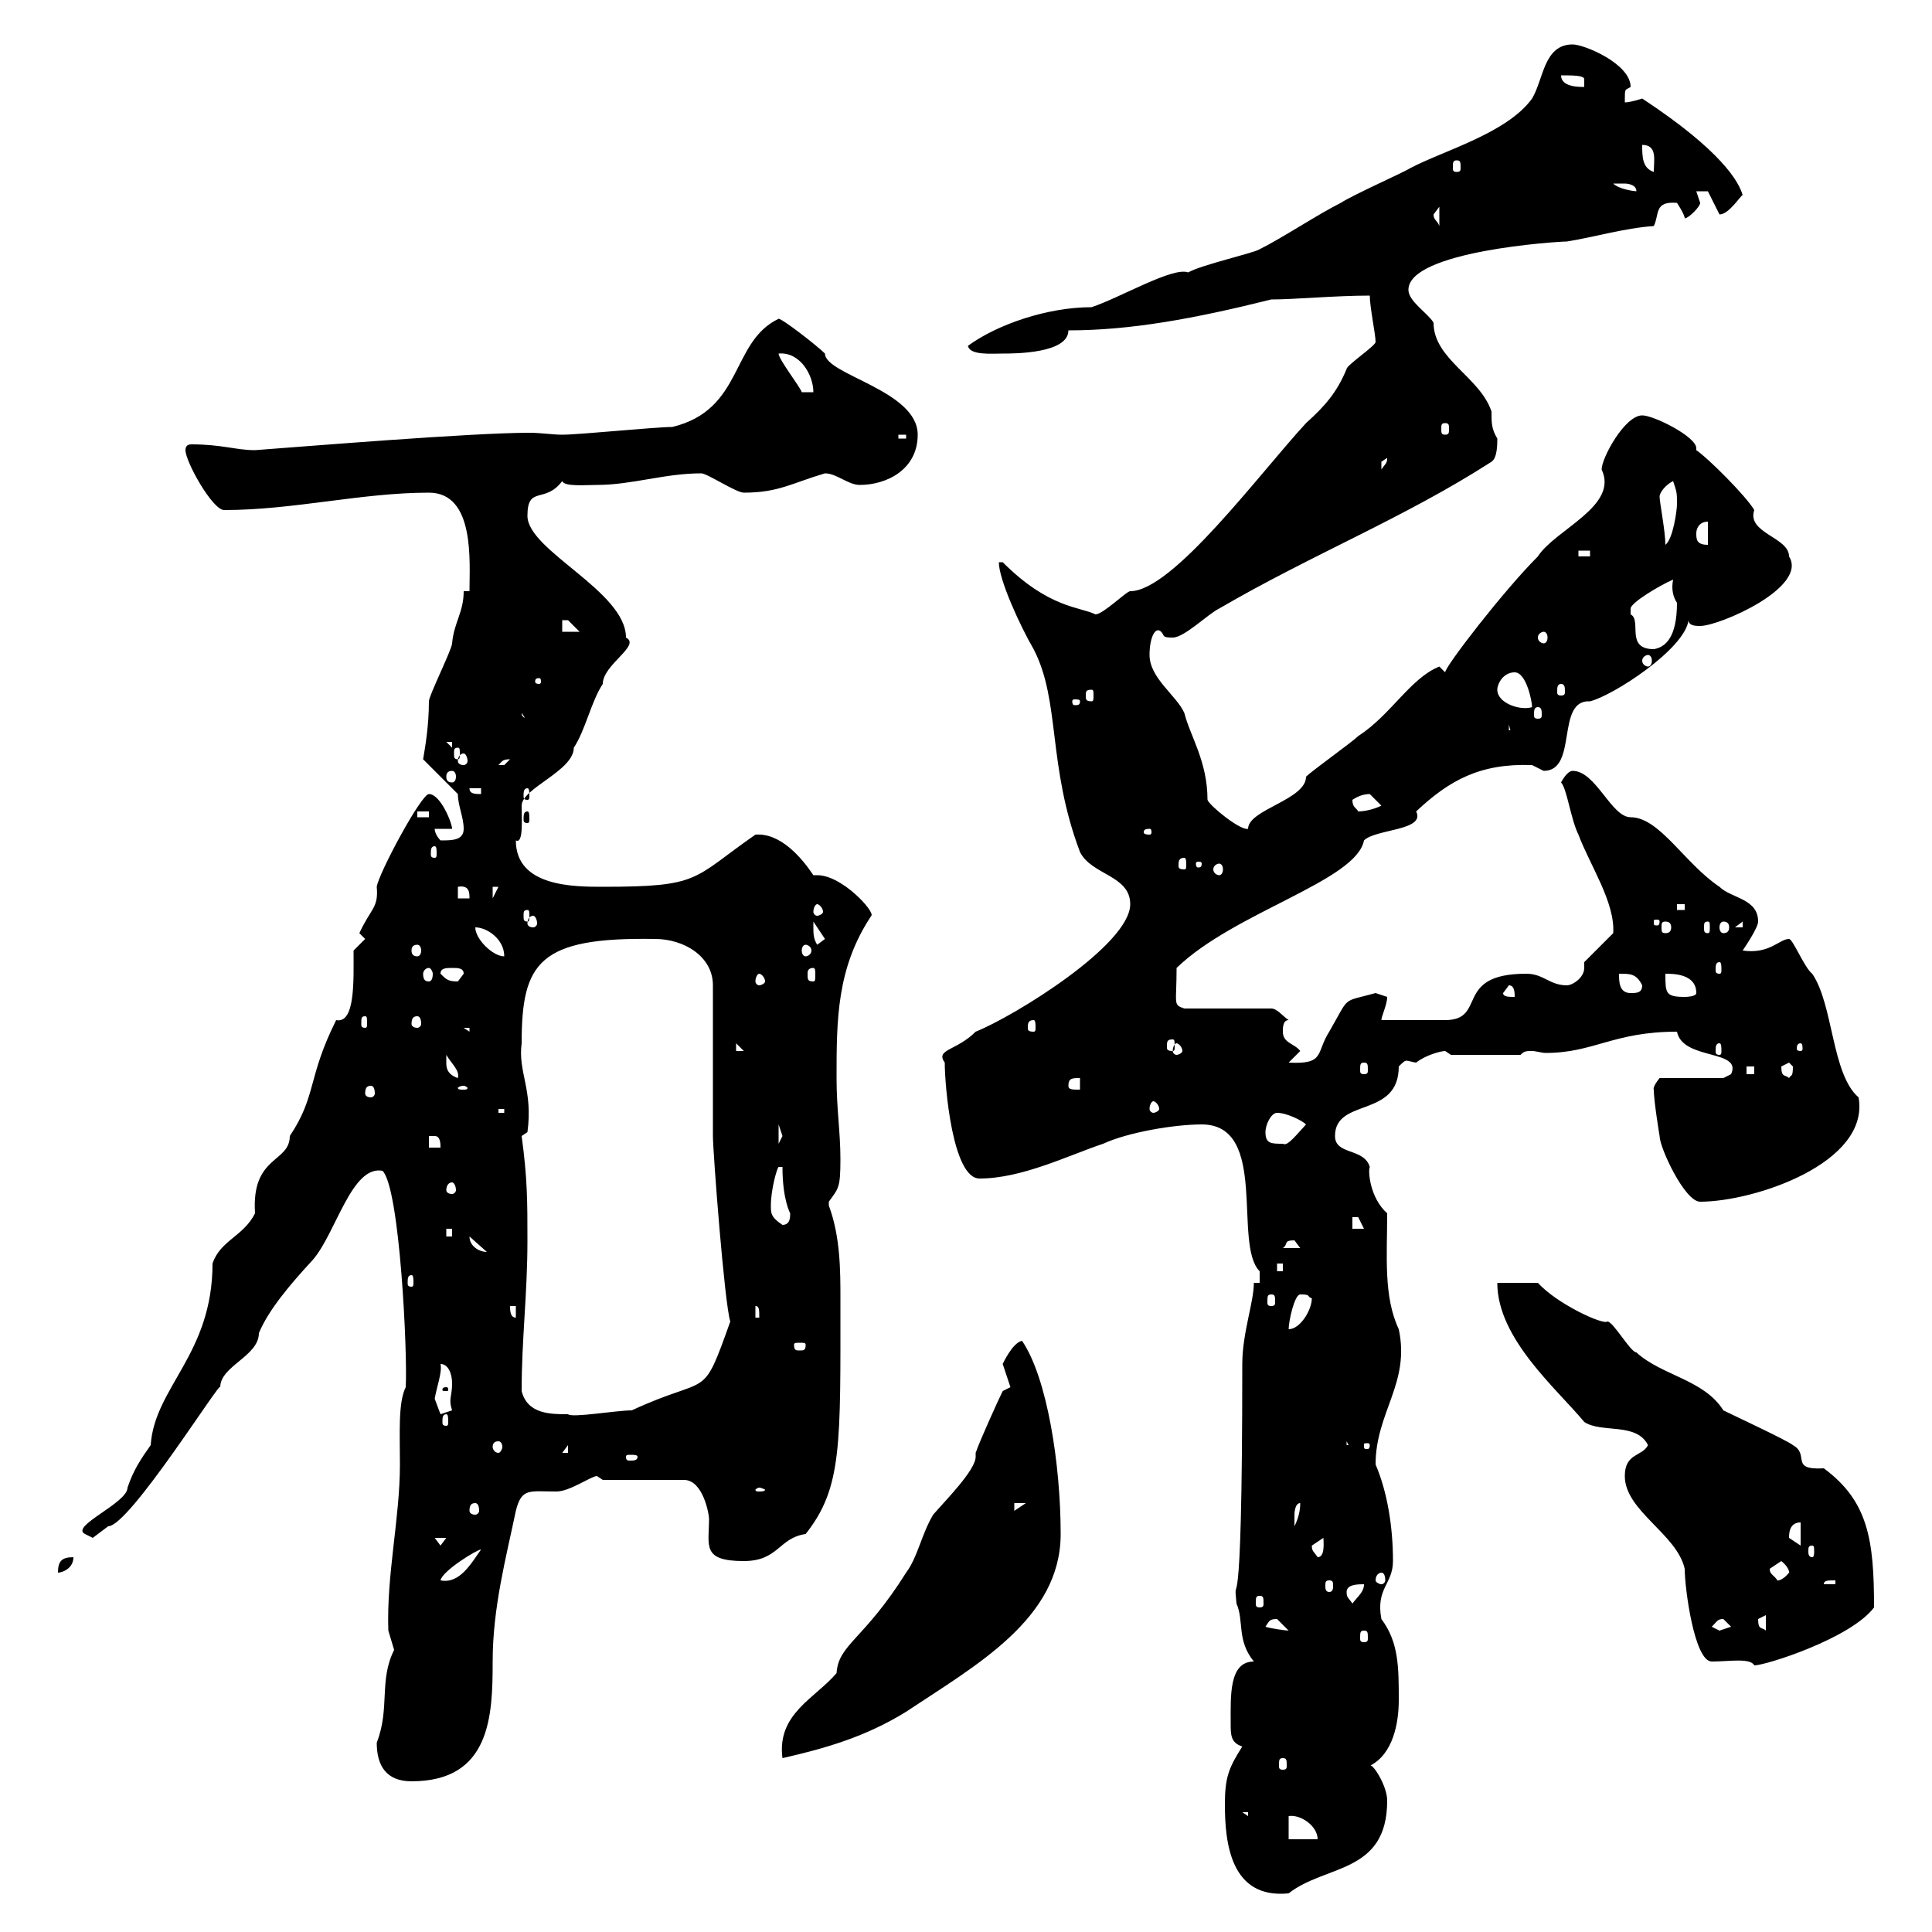 <svg xmlns="http://www.w3.org/2000/svg" xmlns:xlink="http://www.w3.org/1999/xlink" width="300" height="300"><path d="M190.20 280.20C190.20 286.20 191.10 294.90 200.10 294C205.80 289.50 215.40 291 215.40 279.60C215.40 277.20 213 273.60 212.70 274.20C216.30 272.40 217.20 267.60 217.20 264C217.20 258.90 217.20 255 214.50 251.40C213.60 246.60 216.30 246 216.30 242.40C216.30 237 215.40 231.60 213.60 227.40C213.60 219.30 219 214.80 217.20 206.40C214.80 201.30 215.40 195 215.40 188.40C212.70 186 212.40 181.80 212.70 181.20C211.80 178.20 207.30 179.40 207.30 176.40C207.30 170.40 217.20 173.70 217.20 165.60C217.80 165 218.10 164.70 218.40 164.70C218.70 164.70 219.60 165 219.90 165C221.40 163.80 223.80 163.20 224.40 163.20C224.40 163.20 225.30 163.80 225.30 163.80L236.10 163.80C236.70 163.20 237 163.20 237.90 163.20C238.50 163.20 239.40 163.50 240 163.50C247.50 163.50 250.50 160.20 260.40 160.20C261.30 164.70 270.60 162.90 268.80 166.80C268.80 166.80 267.60 167.40 267.60 167.40L257.70 167.40C256.50 168.90 256.80 169.20 256.80 169.20C256.80 171 257.70 176.40 257.70 176.40C257.70 178.20 261.60 186.60 264 186.60C272.40 186.60 290.40 180.60 288.60 170.40C284.40 166.80 284.70 156 281.40 151.20C280.20 150.30 278.40 145.80 277.80 145.80C276.30 145.80 274.80 148.20 270.60 147.60C271.20 146.70 273 144 273 143.10C273 139.50 268.80 139.50 267 137.70C261.60 134.10 257.70 126.90 253.20 126.90C250.20 126.90 247.80 119.70 244.20 119.70C243.30 119.70 242.40 121.50 242.40 121.50C243.30 122.40 243.90 127.20 245.10 129.60C246.90 134.40 250.80 140.10 250.50 144.90L246 149.40C246 150 246 150 246 150.30C246 151.80 244.20 153 243.30 153C240.60 153 239.70 151.20 237 151.20C225.60 151.20 231 158.40 224.40 158.40C223.50 158.40 216.30 158.40 214.50 158.40C214.50 157.80 215.40 156 215.40 154.80C215.40 154.80 213.60 154.20 213.60 154.20C208.20 155.70 209.70 154.50 206.40 160.20C204.30 163.50 205.80 165.30 200.10 165L201.90 163.20C201 162 199.20 162 199.20 160.20C199.20 159.60 199.20 158.40 200.10 158.40C199.20 157.80 198.30 156.60 197.40 156.60L183.90 156.60C182.10 156 182.70 156 182.70 150.30C191.70 141.60 210.60 136.80 211.80 130.50C213.60 128.70 221.40 129 219.90 126C225 121.20 229.80 118.50 237.90 118.80C237.90 118.80 239.70 119.70 239.70 119.70C245.10 119.70 241.50 108.60 246.90 108.90C250.50 108 261.60 100.80 262.20 96.30C262.20 97.20 263.40 97.20 264 97.20C267 97.20 280.80 91.20 277.80 86.40C277.80 83.40 271.20 82.80 272.40 79.20C271.20 77.10 265.20 71.10 263.40 69.90C263.40 69.90 263.40 69.90 263.40 69.60C263.40 67.80 256.80 64.50 255 64.50C252.30 64.50 248.70 71.10 248.70 72.90C251.40 78.60 241.50 82.20 238.80 86.40C233.40 91.80 224.40 103.50 224.40 104.40L223.50 103.50C219 105.30 216 111 210.90 114.30C210 115.20 203.70 119.70 202.80 120.60C202.80 124.20 193.80 125.70 193.80 128.70C192.60 129 187.80 125.10 187.50 124.20C187.50 118.20 184.80 114.30 183.90 110.70C182.70 108 178.50 105.30 178.50 101.70C178.50 99 179.40 97.20 180.30 98.10C180.90 98.70 180.30 99 182.10 99C183.90 99 187.50 95.40 189.30 94.50C203.70 86.10 218.10 80.40 231.60 71.70C232.50 71.10 232.50 69 232.50 68.10C231.60 66.60 231.60 65.70 231.60 63.90C229.80 58.50 222.60 55.80 222.60 50.10C221.70 48.60 218.70 46.80 218.70 45C218.70 39 241.80 37.50 243.30 37.50C247.20 36.90 252.30 35.40 256.80 35.10C257.70 33.30 256.80 31.20 260.40 31.50C260.40 31.50 261.60 33.30 261.60 33.90C262.20 33.90 264 32.10 264 31.50C264 31.50 263.40 29.70 263.40 29.70L265.20 29.70L267 33.30C268.50 33.30 270.30 30.30 270.60 30.30C270 28.20 267.30 23.40 255 15.30C255 15.30 253.20 15.90 252.30 15.90C252.30 13.50 252.30 14.10 253.20 13.50C253.20 9.90 246 6.90 244.20 6.90C239.70 6.90 239.70 12.30 237.90 15.30C234 20.70 224.10 23.40 219 26.10C218.10 26.70 210 30.30 208.20 31.50C204.60 33.30 199.20 36.90 195.60 38.70C194.70 39.30 186.60 41.10 184.50 42.30C182.10 41.40 174 46.20 169.50 47.70C162.60 47.70 154.80 50.40 150.30 53.70C150.60 55.20 153.90 54.90 155.70 54.90C157.50 54.90 165.90 54.90 165.90 51.30C175.50 51.30 185.40 49.50 197.40 46.50C201 46.50 207.30 45.90 212.70 45.90C212.70 47.70 213.60 51.90 213.60 53.10C213.60 53.70 209.10 56.70 209.10 57.30C207.60 60.90 205.80 63 202.80 65.70C195.60 73.50 182.10 91.80 175.50 91.80C174.90 91.80 171.30 95.40 170.10 95.40C167.70 94.20 162.90 94.50 155.70 87.30L155.10 87.30C155.10 90 158.40 97.20 160.50 100.80C164.70 108.90 162.60 118.80 167.70 132.30C169.50 135.90 175.50 135.90 175.50 140.40C175.50 146.70 157.50 157.80 151.50 160.20C148.50 163.20 145.20 162.90 146.70 165C146.70 168.60 147.90 183 152.10 183C158.70 183 165.90 179.40 171.30 177.60C175.20 175.80 182.40 174.60 186.60 174.60C197.10 174.60 191.40 193.20 195.60 197.40C195.60 197.40 195.60 199.20 195.60 199.20L194.70 199.20C194.70 202.20 192.90 207 192.90 211.80C192.90 257.10 191.40 242.70 192 249C193.20 251.70 192 254.70 194.70 258C190.80 258 191.10 263.40 191.10 267.60C191.10 269.40 191.10 270.60 192.90 271.20C190.80 274.50 190.20 276 190.20 280.20ZM200.10 282C201.90 281.70 204.60 283.50 204.60 285.60L200.10 285.60ZM192.90 281.40L193.80 281.40L193.80 282ZM58.50 270.60C58.50 274.20 60 276.60 63.90 276.60C76.20 276.60 76.50 266.40 76.50 258C76.50 249.60 78.60 241.80 80.10 234.60C81 231 82.20 231.60 86.40 231.60C88.50 231.60 91.80 229.20 92.70 229.20C92.70 229.20 93.60 229.80 93.60 229.80L106.20 229.80C109.20 229.80 110.10 235.20 110.10 235.80C110.10 240 108.90 242.40 115.50 242.40C120.90 242.40 120.90 238.80 125.10 238.20C130.80 231 130.50 224.40 130.50 201.60C130.50 197.40 130.50 192 128.70 187.20C128.70 187.20 128.70 187.20 128.70 186.60C130.20 184.50 130.50 184.50 130.50 180C130.50 175.80 129.90 172.20 129.90 167.40C129.90 158.40 129.90 150.30 135.30 142.20C135.90 141.60 130.80 135.90 126.90 135.90C126.60 135.90 126.60 135.90 126.30 135.90C124.50 133.20 121.20 129.30 117.30 129.60C107.40 136.50 108.90 137.70 93.60 137.70C89.10 137.70 80.10 137.70 80.10 130.50C81.30 131.10 81 127.20 81 125.10C81 122.40 89.10 119.70 89.10 116.10C90.90 113.40 91.80 108.90 93.60 106.20C93.60 103.20 99.60 100.20 97.20 99C97.20 91.80 81.90 85.50 81.90 80.10C81.90 75.30 84.60 78.30 87.30 74.70C87.60 75.60 90.90 75.30 92.70 75.30C98.10 75.30 103.20 73.50 108.90 73.50C109.80 73.50 114.30 76.50 115.50 76.50C120.90 76.50 123 75 128.10 73.50C129.90 73.50 131.70 75.30 133.50 75.30C137.70 75.30 142.50 72.90 142.50 67.50C142.50 60.60 128.10 58.20 128.10 54.90C126.90 53.70 121.50 49.50 120.90 49.50C113.40 53.10 115.50 63.60 104.40 66.30C101.70 66.30 90 67.50 87.30 67.50C85.80 67.50 84 67.20 82.20 67.20C73.20 67.20 47.70 69.30 39.60 69.90C36.60 69.90 34.50 69 29.70 69C29.10 69 28.80 69.30 28.80 69.90C28.80 71.70 33 79.20 34.80 79.20C45.60 79.20 56.10 76.50 66.60 76.50C73.80 76.50 72.90 87.30 72.90 91.80L72 91.80C72 95.10 70.50 96.60 70.20 99.90C70.20 100.80 66.60 108 66.60 108.90C66.60 112.80 66 116.10 65.70 117.90L71.10 123.30C71.10 125.10 72 126.90 72 128.70C72 130.50 70.20 130.50 68.40 130.50C68.40 130.50 67.50 129.60 67.50 128.70L70.20 128.70C70.20 127.80 68.40 123.30 66.60 123.30C65.40 123.30 58.80 135.60 58.50 137.70C58.80 141 57.60 141 55.80 144.90C55.80 144.90 56.70 145.80 56.70 145.80L54.90 147.60C54.90 152.10 55.20 159 52.20 158.40C47.70 167.40 49.20 170.10 45 176.40C45 180.60 39 179.40 39.60 188.40C37.80 192 34.20 192.60 33 196.20C33 210.30 24 215.40 23.40 224.40C21.90 226.50 20.70 228.30 19.80 231C19.80 233.40 10.80 237 13.20 238.20L14.40 238.80L16.80 237C20.10 237 34.50 213.90 34.20 215.40C34.20 212.10 40.20 210.60 40.20 207C41.70 203.40 45 199.50 48.60 195.60C52.20 191.40 54.60 180.90 59.40 181.80C62.10 184.50 63.30 210.30 63 215.40C61.80 217.80 62.10 222.60 62.10 227.40C62.10 235.80 60 244.50 60.30 253.20C60.30 253.20 61.20 256.20 61.20 256.20C58.80 261 60.60 265.20 58.50 270.60ZM199.20 273C199.80 273 199.80 273.30 199.80 274.20C199.80 274.50 199.80 274.80 199.20 274.80C198.60 274.80 198.60 274.50 198.60 274.20C198.60 273.30 198.60 273 199.20 273ZM151.50 225.60C151.50 225.90 151.50 226.20 151.50 226.20C151.50 228.30 146.70 233.10 144.90 235.20C143.10 238.20 142.50 241.80 140.70 244.20C134.10 254.70 130.20 255.30 129.90 259.80C126.60 263.70 120.60 266.10 121.50 273C128.10 271.50 134.40 269.70 140.70 265.80C151.50 258.60 164.70 251.40 164.70 238.20C164.70 227.40 162.60 213.90 158.70 208.20C157.20 208.50 155.70 211.80 155.70 211.80C155.70 211.80 156.90 215.40 156.90 215.40C156.90 215.40 155.70 216 155.70 216C155.10 217.20 152.10 223.80 151.50 225.60ZM252.30 229.20C252.30 234.60 260.40 238.20 261.60 243.60C261.60 246.60 263.10 258 265.80 258C268.50 258 271.80 257.40 272.40 258.60C274.20 258.60 287.40 254.40 291 249.60C291 239.10 290.10 233.10 283.20 228C277.80 228.30 281.10 225.90 278.40 224.40C277.80 223.80 268.80 219.60 267.60 219C264.60 214.20 258 213.60 254.10 210C253.20 210 250.50 205.20 249.60 205.20C249 205.80 241.80 202.50 238.80 199.20L232.50 199.20C232.50 207.90 241.80 215.70 246 220.80C248.70 222.60 254.10 220.80 255.90 224.40C255 226.20 252.30 225.60 252.30 229.20ZM211.80 253.20C212.40 253.20 212.40 253.50 212.40 254.40C212.40 254.70 212.40 255 211.80 255C211.20 255 211.20 254.70 211.20 254.40C211.20 253.50 211.20 253.20 211.80 253.20ZM196.50 252.60C197.10 251.70 197.10 251.40 198.30 251.40C198.30 251.40 200.10 253.20 200.10 253.20C199.80 253.20 197.40 252.90 196.50 252.60ZM265.80 252.60C266.70 251.70 266.70 251.40 267.60 251.40C267.60 251.40 268.80 252.60 268.80 252.60C268.80 252.60 267 253.20 267 253.20C267 253.20 265.80 252.60 265.80 252.60ZM273 251.40C273 251.40 274.20 250.80 274.20 250.80L274.20 253.20C273.60 252.60 273 253.20 273 251.40ZM195.60 247.80C196.20 247.80 196.20 248.10 196.20 249C196.20 249.30 196.20 249.60 195.60 249.60C195 249.60 195 249.30 195 249C195 248.10 195 247.80 195.60 247.80ZM209.10 247.20C209.10 246 210.90 246 211.80 246C211.80 247.20 210.90 247.80 210 249C209.40 248.10 209.10 248.10 209.10 247.20ZM206.40 245.40C207 245.40 207 245.70 207 246.30C207 246.60 207 247.20 206.40 247.20C205.80 247.20 205.80 246.60 205.80 246.30C205.80 245.70 205.80 245.40 206.40 245.40ZM285 245.40L285 246L283.20 246C283.20 245.40 283.80 245.40 285 245.40ZM74.70 240.60C73.20 242.70 71.40 246 68.40 245.40C68.70 243.90 74.10 240.60 74.70 240.60ZM214.50 244.20C214.80 244.20 215.10 244.50 215.10 245.40C215.10 245.70 214.80 246 214.50 246C214.20 246 213.60 245.70 213.60 245.40C213.60 244.50 214.20 244.20 214.50 244.20ZM274.80 243.60C274.80 243.60 276.60 242.40 276.60 242.40C278.10 243.60 277.80 244.50 277.80 244.20C276.60 245.70 275.70 245.40 276 245.40C275.40 244.50 274.80 244.50 274.80 243.60ZM11.40 241.80C9.60 241.80 9 242.40 9 244.20C9.60 244.20 11.40 243.60 11.40 241.80ZM203.70 240C203.70 240 205.50 238.80 205.50 238.80C205.50 239.40 205.80 241.80 204.60 241.80C204 240.90 203.70 240.90 203.70 240ZM281.40 240C281.70 240 281.70 240.30 281.70 240.90C281.70 241.20 281.70 241.80 281.40 241.80C280.80 241.80 280.80 241.20 280.80 240.90C280.80 240.30 280.80 240 281.40 240ZM67.50 238.80L69.30 238.80L68.40 240ZM279.60 236.40L279.60 240L277.80 238.80C277.80 238.20 277.80 236.40 279.60 236.40ZM201.90 233.40C201.90 234.60 201.60 235.80 201 237C201 237 201 236.40 201 235.20C201 235.20 201 233.40 201.90 233.40ZM73.80 233.40C74.10 233.40 74.40 233.70 74.40 234.60C74.40 234.90 74.10 235.20 73.80 235.20C73.20 235.20 72.90 234.90 72.90 234.60C72.90 233.70 73.20 233.40 73.80 233.40ZM157.50 233.40L159.30 233.40L157.50 234.60ZM117.90 231C118.20 231 118.80 231.30 118.80 231.30C118.80 231.60 118.20 231.60 117.90 231.60C117.60 231.60 117.30 231.60 117.30 231.30C117.30 231.30 117.60 231 117.90 231ZM99 226.20C99 226.80 98.40 226.80 97.80 226.80C97.50 226.80 97.20 226.80 97.20 226.20C97.20 225.90 97.50 225.90 97.80 225.90C98.40 225.90 99 225.90 99 226.20ZM77.40 223.80C77.70 223.80 78 224.10 78 224.70C78 225 77.70 225.60 77.40 225.60C76.80 225.60 76.50 225 76.50 224.70C76.50 224.10 76.80 223.80 77.40 223.80ZM88.20 224.40L88.20 225.60L87.30 225.60ZM267 224.40L267.60 225.60L267.60 225.60ZM209.10 223.80L210 225.60L210 224.40L209.10 224.40ZM212.70 224.40C212.70 225 212.40 225 212.40 225C211.80 225 211.80 225 211.80 224.40C211.80 224.10 211.80 224.10 212.40 224.10C212.40 224.10 212.70 224.10 212.70 224.40ZM69.30 219.60C69.60 219.60 69.60 220.20 69.60 220.80C69.60 221.10 69.60 221.40 69.30 221.40C68.70 221.40 68.70 221.10 68.70 220.80C68.70 220.20 68.70 219.60 69.30 219.60ZM67.50 217.20C67.80 215.40 68.70 213 68.40 211.80C69.60 211.80 70.20 213.30 70.20 214.80C70.20 216.90 69.60 217.20 70.20 219L68.40 219.60C68.40 219.60 67.50 217.20 67.50 217.20ZM81 216C81 207.90 81.90 201 81.90 192.60C81.90 186.60 81.90 183 81 176.40L81.90 175.80C82.80 169.20 80.40 166.50 81 162C81 149.40 83.70 145.50 101.70 145.80C106.20 145.80 110.70 148.50 110.70 153L110.70 176.40C110.70 178.80 112.50 202.50 113.40 205.20C108.90 217.80 110.40 213.30 98.10 219C95.70 219 88.80 220.20 88.20 219.60C85.50 219.60 81.90 219.60 81 216ZM69.30 215.40C68.70 215.40 68.70 215.70 68.70 215.70C68.70 216 68.70 216 69.30 216C69.60 216 69.60 216 69.60 215.70C69.60 215.70 69.60 215.40 69.30 215.40ZM125.10 208.80C125.10 209.70 124.80 209.70 124.20 209.70C123.60 209.70 123.30 209.70 123.30 208.80C123.30 208.50 123.60 208.50 124.20 208.50C124.80 208.50 125.10 208.50 125.10 208.80ZM201.90 201C203.70 201 202.80 201.30 203.70 201.60C203.70 203.40 201.90 206.40 200.10 206.40C200.10 205.20 201 201 201.90 201ZM79.20 202.80L80.10 202.80L80.10 204.60C79.20 204.60 79.20 203.40 79.20 202.80ZM117.30 202.80C117.90 202.80 117.90 203.40 117.90 204.60L117.30 204.60ZM197.40 201C198 201 198 201.30 198 202.20C198 202.50 198 202.80 197.40 202.80C196.80 202.80 196.80 202.50 196.80 202.20C196.80 201.30 196.80 201 197.40 201ZM63.90 198C64.20 198 64.20 198.60 64.20 199.20C64.20 199.50 64.20 199.80 63.90 199.80C63.30 199.80 63.30 199.50 63.30 199.20C63.30 198.60 63.30 198 63.90 198ZM198.30 196.20L199.20 196.20L199.20 197.40L198.30 197.40ZM72.90 192C72.90 192 72.90 192 72.90 192L75.60 194.40C74.40 194.40 72.90 193.50 72.90 192ZM201 192.60C201 192.60 201.90 193.80 201.90 193.80L199.20 193.80C200.10 193.20 199.20 192.60 201 192.60ZM69.30 190.80L70.20 190.80L70.20 192L69.30 192ZM210 189C210 189 210 189 210.90 189C210.90 189 211.80 190.80 211.80 190.80L210 190.80ZM119.70 187.20C119.70 184.80 120.60 181.50 120.90 181.20L121.50 181.20C121.50 186.30 122.70 188.40 122.70 188.40C122.70 189 122.70 190.20 121.50 190.20C119.70 189 119.70 188.40 119.70 187.20ZM70.20 183.60C70.50 183.60 70.80 184.20 70.80 184.80C70.80 185.10 70.50 185.40 70.20 185.40C69.60 185.40 69.30 185.10 69.30 184.80C69.30 184.20 69.60 183.60 70.20 183.60ZM66.60 176.40C66.60 176.40 66.60 176.40 67.50 176.40C68.40 176.40 68.40 177.60 68.40 178.20L66.60 178.20ZM120.90 174.60C120.90 174.60 121.50 176.40 121.50 176.40C121.50 176.40 120.90 177.60 120.90 177.60ZM196.50 175.80C196.50 174.60 197.40 172.80 198.30 172.80C199.80 172.80 202.20 174 202.80 174.60C200.40 177.30 199.80 177.90 199.20 177.60C197.40 177.60 196.50 177.60 196.50 175.80ZM77.40 172.20L78.30 172.20L78.30 172.80L77.40 172.80ZM179.10 171C179.40 171 180 171.60 180 172.20C180 172.50 179.40 172.80 179.10 172.80C178.80 172.80 178.50 172.50 178.50 172.20C178.50 171.60 178.80 171 179.10 171ZM57.60 168.60C57.90 168.60 58.20 168.90 58.20 169.80C58.20 170.10 57.90 170.40 57.60 170.40C57 170.40 56.70 170.10 56.70 169.80C56.70 168.90 57 168.60 57.60 168.60ZM72 168.60C72.30 168.60 72.60 168.90 72.60 168.90C72.60 169.20 72.30 169.20 72 169.20C71.40 169.20 71.10 169.20 71.10 168.90C71.10 168.90 71.40 168.60 72 168.60ZM165.90 168.60C165.90 167.40 166.50 167.40 167.70 167.40L167.70 169.20C166.50 169.20 165.90 169.20 165.90 168.60ZM69.30 165C69.30 165 69.30 163.80 69.30 163.80C70.20 165.30 71.40 166.20 71.10 167.40C69.30 166.80 69.30 165.60 69.30 165ZM276.60 165.60C276.60 165.60 277.80 165 277.80 165C277.80 165 278.40 165.60 278.40 165.60C278.40 167.40 278.10 166.80 277.80 167.40C277.20 166.80 276.60 167.40 276.60 165.60ZM271.20 165.60L272.40 165.60L272.40 166.80L271.20 166.80ZM211.80 165C212.40 165 212.40 165.30 212.40 166.20C212.40 166.50 212.40 166.80 211.80 166.80C211.20 166.80 211.20 166.50 211.20 166.20C211.20 165.30 211.20 165 211.80 165ZM114.30 162L115.50 163.20L114.30 163.20ZM182.70 162C183 162 183.60 162.60 183.60 163.20C183.60 163.50 183 163.80 182.70 163.80C182.40 163.80 182.10 163.50 182.10 163.20C182.10 162.60 182.40 162 182.70 162ZM267 162C267.30 162 267.30 162.60 267.30 163.20C267.30 163.50 267.30 163.80 267 163.80C266.40 163.80 266.40 163.50 266.40 163.20C266.40 162.60 266.40 162 267 162ZM279.60 162C279.90 162 279.90 162.60 279.90 162.90C279.90 162.90 279.90 163.20 279.60 163.20C279 163.20 279 162.90 279 162.90C279 162.60 279 162 279.60 162ZM182.10 161.40C182.40 161.40 182.40 161.70 182.40 162.60C182.40 162.90 182.40 163.20 182.10 163.20C181.20 163.20 181.20 162.90 181.20 162.60C181.20 161.70 181.20 161.40 182.10 161.40ZM72 159.60L72.90 159.60L72.90 160.20ZM160.50 158.40C160.80 158.40 160.80 159 160.80 159.60C160.80 159.90 160.80 160.20 160.50 160.20C159.60 160.20 159.60 159.90 159.60 159.60C159.60 159 159.60 158.40 160.50 158.40ZM56.70 157.80C57 157.80 57 158.10 57 159C57 159.30 57 159.60 56.70 159.60C56.10 159.60 56.10 159.30 56.10 159C56.10 158.10 56.10 157.80 56.70 157.80ZM64.80 157.80C65.10 157.80 65.40 158.10 65.40 159C65.40 159.30 65.10 159.60 64.80 159.60C64.20 159.60 63.90 159.30 63.90 159C63.90 158.10 64.20 157.80 64.80 157.80ZM233.40 154.20L234.30 153C235.20 153 235.20 154.20 235.20 154.80C234.30 154.80 233.40 154.80 233.40 154.20ZM258.60 151.20C259.80 151.20 263.40 151.20 263.40 154.20C263.40 154.80 261.60 154.80 261.60 154.80C258.60 154.80 258.60 154.20 258.60 151.20ZM251.40 151.20C253.20 151.20 254.10 151.20 255 153C255 154.20 254.10 154.20 253.20 154.20C251.40 154.20 251.40 152.40 251.40 151.20ZM117.90 151.20C118.20 151.20 118.80 151.80 118.80 152.40C118.80 152.70 118.20 153 117.90 153C117.60 153 117.30 152.70 117.30 152.40C117.30 151.80 117.60 151.20 117.90 151.20ZM68.40 151.20C68.40 150.30 69.30 150.30 70.20 150.30C71.10 150.30 72 150.30 72 151.20C72 151.20 71.10 152.40 71.10 152.40C69.60 152.40 69.30 152.10 68.40 151.20ZM66.60 150.30C66.90 150.30 67.20 150.90 67.20 151.20C67.20 152.10 66.90 152.40 66.60 152.40C66 152.40 65.70 152.10 65.70 151.20C65.70 150.90 66 150.30 66.60 150.30ZM126.30 150.30C126.60 150.30 126.60 150.90 126.60 151.20C126.60 152.10 126.60 152.40 126.30 152.40C125.40 152.40 125.40 152.10 125.40 151.20C125.40 150.90 125.40 150.30 126.30 150.30ZM267 149.40C267.30 149.40 267.30 150 267.30 150.60C267.30 150.90 267.30 151.20 267 151.20C266.40 151.20 266.40 150.90 266.40 150.60C266.40 150 266.40 149.40 267 149.40ZM64.80 146.70C65.10 146.70 65.40 147 65.40 147.60C65.40 148.20 65.10 148.50 64.80 148.50C64.20 148.50 63.90 148.20 63.90 147.60C63.90 147 64.20 146.70 64.80 146.70ZM73.80 144C75.60 144 78.30 145.80 78.30 148.50C76.50 148.50 73.80 145.80 73.80 144ZM125.10 146.70C125.40 146.70 126 147 126 147.60C126 148.20 125.40 148.50 125.10 148.50C124.80 148.50 124.50 148.20 124.50 147.60C124.50 147 124.80 146.70 125.10 146.70ZM126.30 144C126.30 144 126.30 143.10 126.30 143.10L128.10 145.80L126.90 146.70C126.30 145.80 126.30 144.90 126.30 144ZM258.60 143.10C259.20 143.10 259.50 143.40 259.50 144C259.50 144.60 259.20 144.90 258.60 144.90C258 144.90 258 144.60 258 144C258 143.40 258 143.10 258.60 143.10ZM265.20 143.10C265.50 143.10 265.50 143.40 265.50 144C265.50 144.60 265.50 144.90 265.20 144.90C264.60 144.90 264.60 144.60 264.60 144C264.60 143.40 264.60 143.10 265.20 143.10ZM267.60 143.10C268.20 143.10 268.50 143.40 268.50 144C268.50 144.60 268.20 144.90 267.60 144.90C267.30 144.90 267 144.60 267 144C267 143.40 267.30 143.10 267.60 143.10ZM270.60 143.10L270.60 144L269.40 144ZM82.80 142.20C83.10 142.20 83.40 142.80 83.40 143.40C83.40 143.70 83.10 144 82.80 144C82.20 144 81.90 143.70 81.90 143.40C81.90 142.80 82.20 142.20 82.80 142.20ZM257.70 143.10C257.70 143.70 257.40 143.70 257.40 143.70C256.80 143.70 256.80 143.70 256.80 143.10C256.80 142.80 256.80 142.80 257.40 142.80C257.40 142.80 257.70 142.80 257.70 143.10ZM81.90 141.30C82.20 141.30 82.20 141.60 82.20 142.20C82.20 142.80 82.20 143.10 81.90 143.10C81.30 143.10 81.30 142.80 81.30 142.20C81.30 141.60 81.30 141.30 81.90 141.30ZM126.90 140.40C127.20 140.40 127.80 141 127.80 141.60C127.80 141.90 127.20 142.20 126.90 142.20C126.60 142.20 126.30 141.90 126.30 141.60C126.30 141 126.60 140.40 126.90 140.40ZM260.40 140.40L261.60 140.40L261.60 141.30L260.40 141.30ZM71.10 137.70C72.90 137.40 72.90 138.60 72.90 139.50L71.10 139.50ZM76.50 137.70L77.40 137.70L76.50 139.50ZM189.30 134.10C189.60 134.10 189.90 134.40 189.90 135C189.90 135.60 189.60 135.90 189.30 135.90C189 135.90 188.40 135.60 188.40 135C188.40 134.40 189 134.10 189.30 134.10ZM183.90 133.20C184.20 133.20 184.20 133.80 184.20 134.40C184.20 134.70 184.20 135 183.90 135C183 135 183 134.70 183 134.40C183 133.80 183 133.20 183.90 133.20ZM186.60 134.10C186.60 134.70 186.30 134.70 186 134.70C186 134.70 185.70 134.70 185.70 134.10C185.70 133.80 186 133.80 186 133.80C186.30 133.80 186.60 133.80 186.60 134.10ZM67.50 131.40C67.80 131.40 67.80 132 67.80 132.60C67.80 132.90 67.80 133.20 67.50 133.20C66.90 133.20 66.90 132.90 66.90 132.60C66.90 132 66.90 131.40 67.50 131.40ZM178.50 128.70C178.80 128.70 178.80 129 178.80 129.30C178.80 129.30 178.80 129.60 178.50 129.60C177.60 129.60 177.60 129.30 177.60 129.30C177.60 129 177.60 128.70 178.50 128.70ZM64.80 126L66.60 126L66.60 126.90L64.80 126.90ZM81.90 126C81.30 126 81.30 126.60 81.30 127.20C81.30 127.50 81.30 127.80 81.90 127.80C82.20 127.80 82.20 127.50 82.20 127.20C82.20 126.60 82.20 126 81.90 126ZM210 124.20C210.90 123.60 211.80 123.30 212.70 123.30C212.70 123.30 214.50 125.10 214.50 125.10C213.30 125.70 211.80 126 210.90 126C210.60 125.40 210 125.40 210 124.20ZM72.90 122.40L74.70 122.40L74.70 123.30C73.80 123.30 72.90 123.30 72.90 122.40ZM81.90 122.40C82.20 122.40 82.20 123 82.20 123.60C82.20 123.90 82.20 124.20 81.90 124.20C81.30 124.20 81.30 123.90 81.30 123.60C81.30 123 81.30 122.40 81.90 122.40ZM70.20 119.70C70.50 119.70 70.80 120 70.80 120.60C70.80 121.20 70.50 121.50 70.20 121.50C69.60 121.50 69.30 121.20 69.30 120.60C69.30 120 69.60 119.70 70.20 119.70ZM79.20 117.90C79.20 117.90 78.30 118.80 78.30 118.80C77.40 118.80 77.40 118.80 77.40 118.80C78 118.20 78 117.90 79.20 117.90ZM72 117C72.30 117 72.60 117.60 72.60 118.20C72.60 118.50 72.30 118.80 72 118.80C71.40 118.80 71.10 118.50 71.10 118.20C71.10 117.60 71.40 117 72 117ZM71.10 116.10C71.40 116.10 71.40 116.40 71.40 117C71.40 117.60 71.40 117.90 71.10 117.90C70.50 117.90 70.50 117.60 70.50 117C70.50 116.40 70.50 116.10 71.10 116.10ZM69.30 115.20L70.20 115.20L70.20 116.10ZM234.30 112.50L235.20 116.10L235.20 113.40L234.30 113.40ZM81 110.70L82.80 113.40L82.80 111.60C81.90 111.60 81 111.60 81 110.70ZM238.80 109.80C239.40 109.80 239.40 110.40 239.40 111C239.40 111.30 239.40 111.60 238.80 111.60C238.20 111.60 238.20 111.30 238.20 111C238.20 110.40 238.20 109.80 238.80 109.80ZM232.50 107.10C232.50 106.20 233.40 104.40 235.20 104.40C237 104.40 237.90 108.90 237.90 109.80C236.10 110.40 232.50 109.20 232.50 107.10ZM167.70 108.90C167.70 109.50 167.40 109.50 166.80 109.50C166.80 109.50 166.50 109.50 166.50 108.90C166.50 108.60 166.80 108.60 166.80 108.60C167.40 108.60 167.70 108.60 167.70 108.90ZM169.50 107.10C169.80 107.10 169.80 107.40 169.80 108C169.80 108.60 169.80 108.90 169.50 108.90C168.60 108.90 168.60 108.60 168.60 108C168.60 107.40 168.60 107.10 169.50 107.10ZM242.40 106.20C243 106.20 243 106.80 243 107.40C243 107.70 243 108 242.40 108C241.80 108 241.80 107.70 241.80 107.40C241.80 106.80 241.80 106.20 242.40 106.20ZM83.70 105.30C84 105.30 84 105.60 84 105.90C84 105.90 84 106.20 83.70 106.20C83.10 106.20 83.10 105.90 83.10 105.90C83.10 105.60 83.10 105.30 83.70 105.30ZM255.90 101.70C256.20 101.70 256.50 102 256.50 102.60C256.50 103.20 256.20 103.50 255.90 103.50C255.60 103.50 255 103.20 255 102.60C255 102 255.60 101.70 255.90 101.70ZM253.20 94.50C253.20 93.60 257.70 90.90 259.80 90C259.50 91.50 259.80 92.70 260.40 93.60C260.40 99 258.60 100.50 256.80 100.80C252.30 100.80 255 96.30 253.20 95.40C253.20 95.40 253.20 94.50 253.20 94.50ZM239.70 98.10C240 98.10 240.30 98.40 240.30 99C240.30 99.60 240 99.90 239.70 99.90C239.40 99.90 238.80 99.60 238.80 99C238.80 98.40 239.40 98.10 239.70 98.10ZM87.30 96.30C87.30 96.30 87.30 96.30 88.20 96.30C88.20 96.30 90 98.10 90 98.10L87.30 98.10ZM245.10 85.50L246.90 85.50L246.90 86.40L245.10 86.40ZM257.70 77.10C257.70 76.50 258.60 75.30 259.80 74.70C260.40 76.50 260.40 76.50 260.40 78.30C260.40 79.20 259.80 83.70 258.60 84.60C258.60 82.50 257.70 78 257.70 77.10ZM263.40 82.80C263.40 81.90 264 81 265.20 81L265.20 84.60C263.40 84.60 263.40 83.70 263.40 82.80ZM215.40 71.10C215.40 72 215.10 72 214.50 72.90C214.50 72.90 214.50 72.90 214.50 71.70C214.50 71.70 215.40 71.10 215.40 71.10ZM139.50 67.50L140.70 67.50L140.70 68.10L139.50 68.10ZM224.40 65.70C225 65.70 225 66 225 66.60C225 67.20 225 67.50 224.40 67.50C223.80 67.50 223.80 67.20 223.80 66.60C223.80 66 223.80 65.70 224.40 65.70ZM120.90 54.90C124.20 54.60 126.30 58.20 126.30 60.90L124.50 60.90C124.20 60 120.90 55.80 120.90 54.90ZM222.60 33.30C222.60 33.30 223.50 32.10 223.50 32.10L223.50 35.10C223.20 34.20 222.60 34.20 222.60 33.30ZM250.50 28.50C250.50 28.50 251.40 28.50 252.30 28.50C252.30 28.50 254.10 28.50 254.10 29.70C253.80 29.70 251.40 29.40 250.50 28.50ZM255 22.50C257.40 22.50 256.80 24.90 256.80 26.70C255 26.10 255 24.30 255 22.50ZM226.20 24.90C226.80 24.90 226.80 25.20 226.80 26.10C226.80 26.40 226.80 26.70 226.20 26.70C225.60 26.70 225.60 26.40 225.60 26.10C225.60 25.20 225.60 24.90 226.20 24.90ZM242.40 11.70C244.20 11.70 246 11.70 246 12.30C246 13.50 246 13.50 246 13.50C245.10 13.50 242.40 13.50 242.40 11.70Z"/></svg>